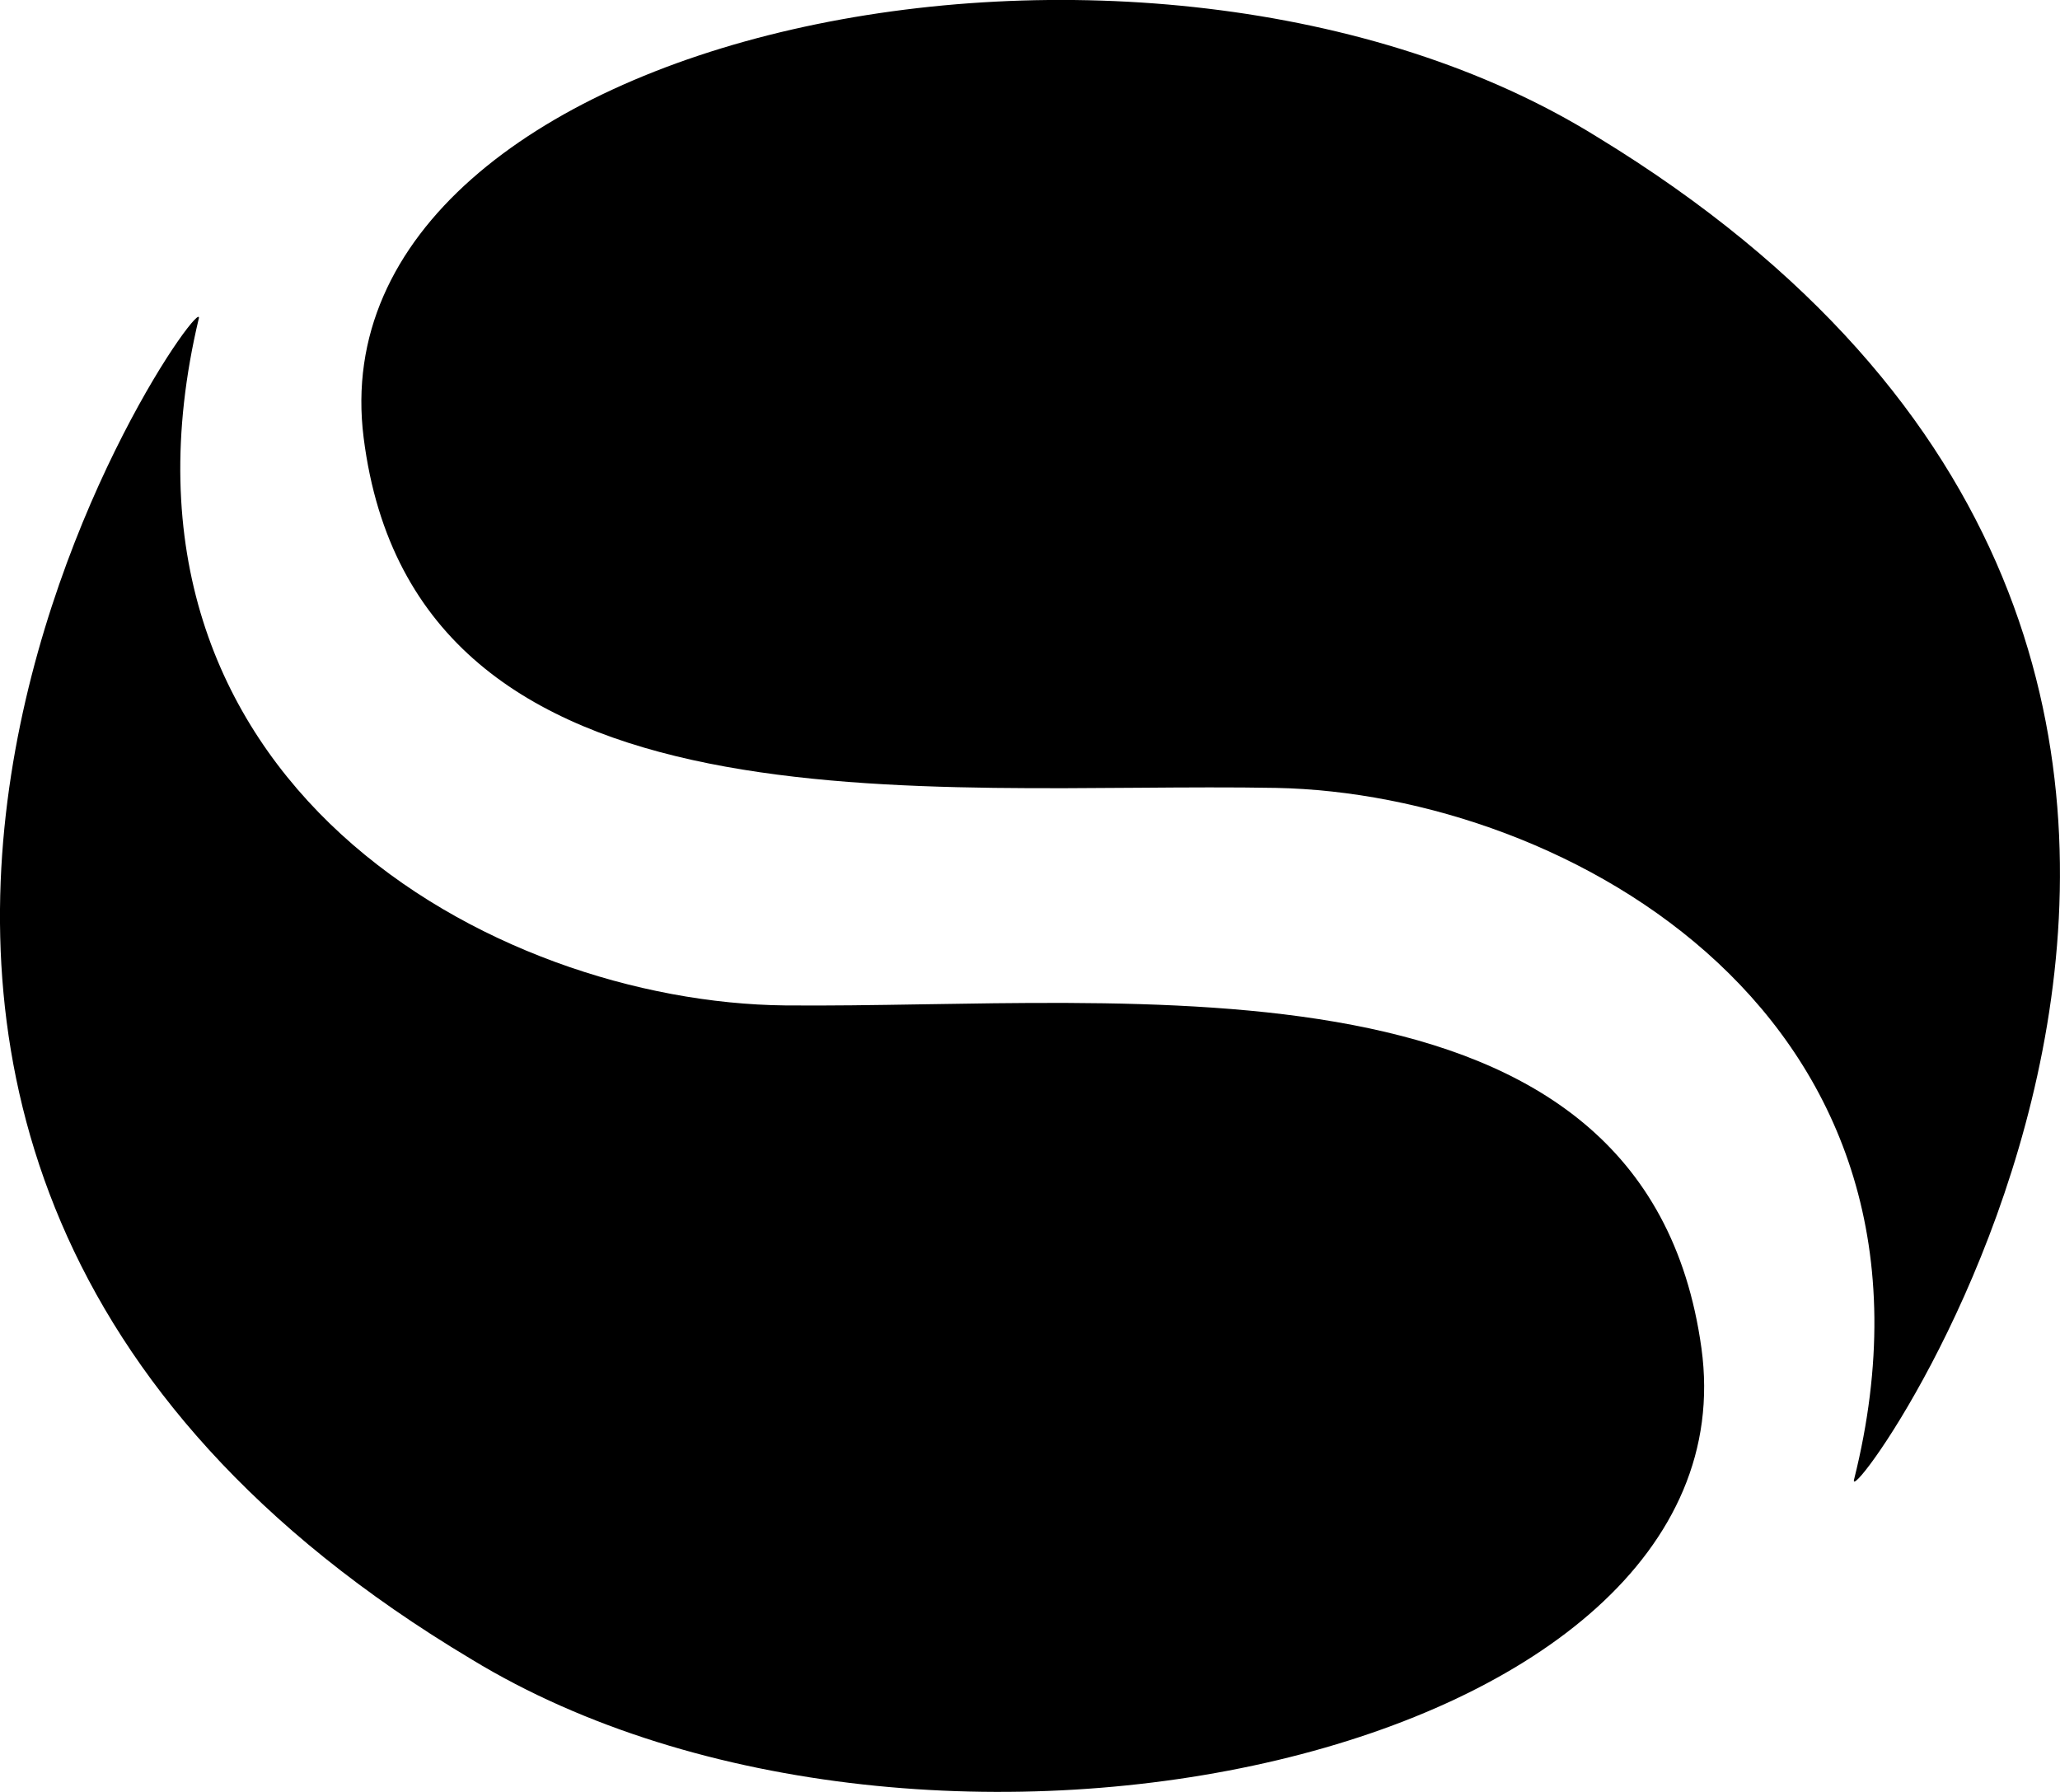 <?xml version="1.0" encoding="UTF-8"?>
<svg id="Calque_2" data-name="Calque 2" xmlns="http://www.w3.org/2000/svg" viewBox="0 0 174.71 151.99">
  <defs>
    <style>
      .cls-1 {
        fill: #fff;
        stroke-width: 0px;
      }
    </style>
  </defs>
  <g id="Calque_1-2" data-name="Calque 1">
    <g id="Groupe_185" data-name="Groupe 185">
      <path id="Tracé_67" data-name="Tracé 67" className="cls-1" d="M157.24,125.51c-1,4,51.94-68.95-21.79-113.9C97.31-12.09,26.48,2.5,30.84,37.12s47.88,29.17,77.37,29.71c24.74.47,58.85,19.5,49.03,58.68"/>
      <path id="Tracé_68" data-name="Tracé 68" className="cls-1" d="M16.86,27.03c.95-4-51.12,69.38,23.14,113.72,38.4,23.38,109.07,8.21,104.3-26.4-4.78-34.61-48.22-28.8-77.71-29.07-24.74-.26-59.07-19-49.73-58.27"/>
    </g>
  </g>
</svg>